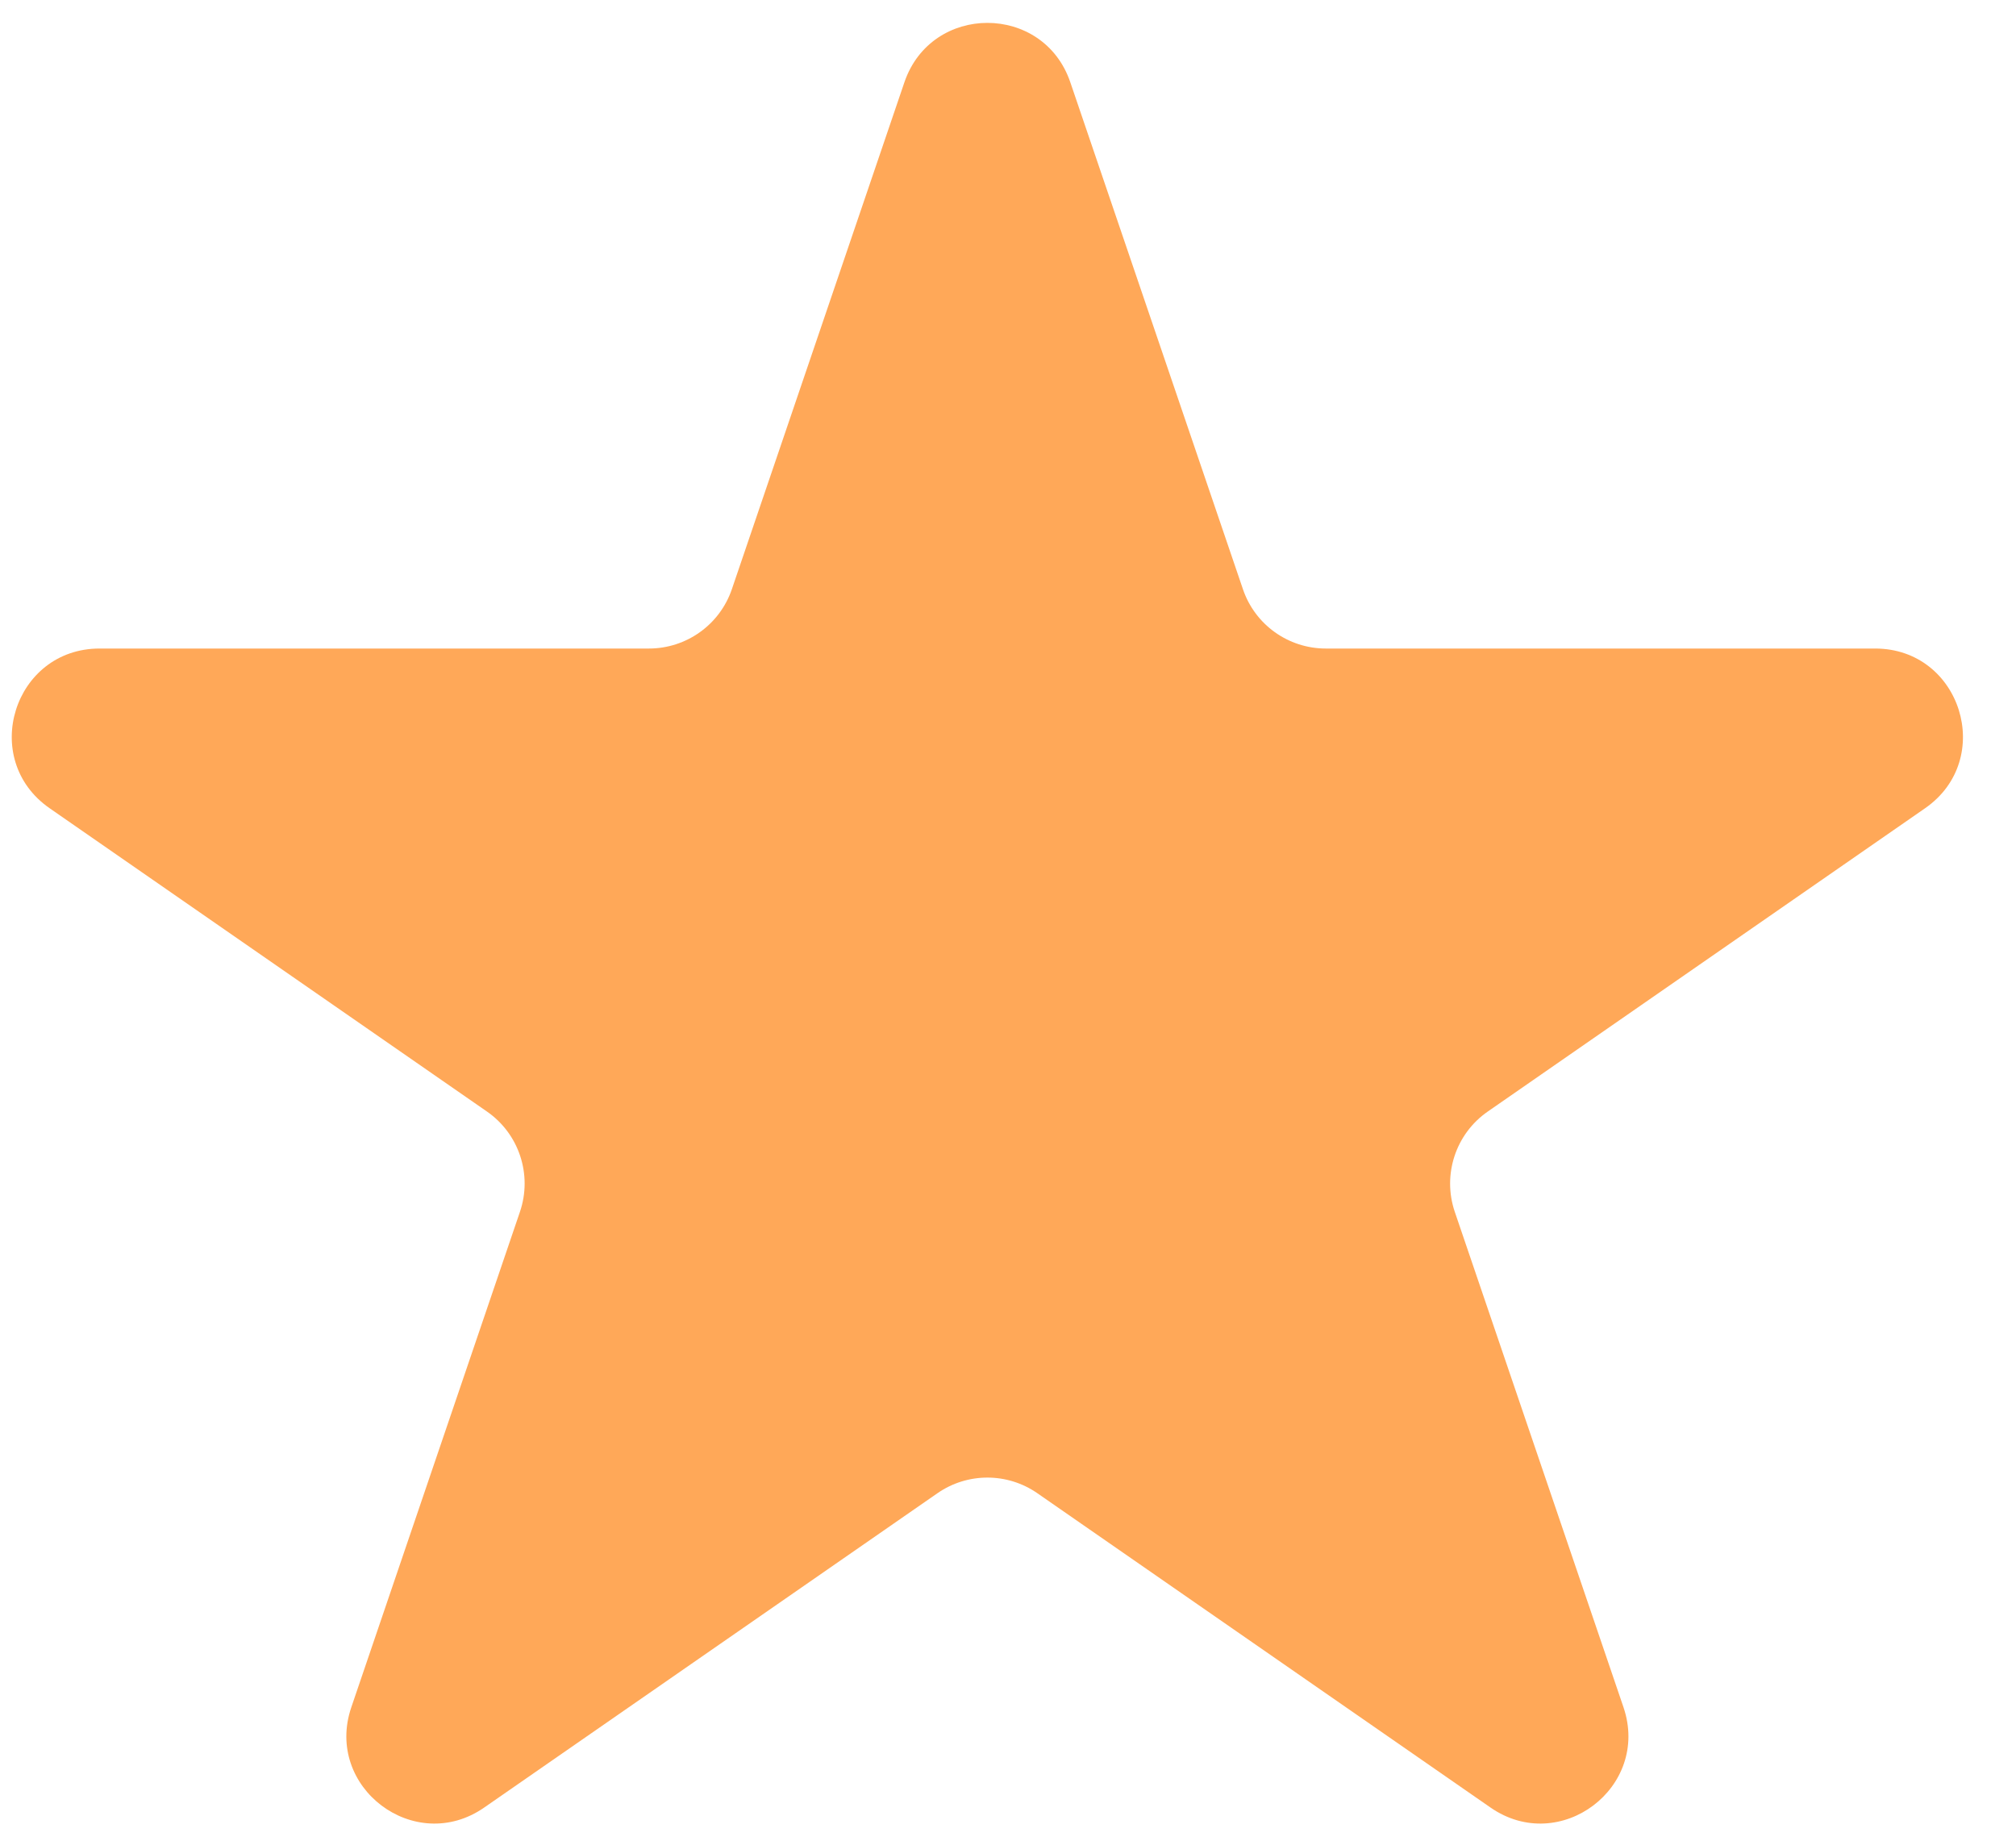 <svg width="23" height="21" viewBox="0 0 23 21" fill="none" xmlns="http://www.w3.org/2000/svg">
<path d="M10.318 0.939C10.626 0.035 11.904 0.035 12.211 0.939L14.18 6.721C14.317 7.127 14.698 7.399 15.126 7.399H21.393C22.373 7.399 22.768 8.662 21.963 9.221L16.974 12.681C16.607 12.935 16.454 13.402 16.597 13.825L18.522 19.478C18.832 20.391 17.798 21.172 17.005 20.622L11.835 17.036C11.492 16.798 11.038 16.798 10.695 17.036L5.524 20.622C4.732 21.172 3.697 20.391 4.008 19.478L5.932 13.825C6.076 13.402 5.922 12.935 5.555 12.681L0.566 9.221C-0.239 8.662 0.156 7.399 1.136 7.399H7.403C7.831 7.399 8.212 7.127 8.35 6.721L10.318 0.939Z" fill="#FFA858"/>
</svg>

